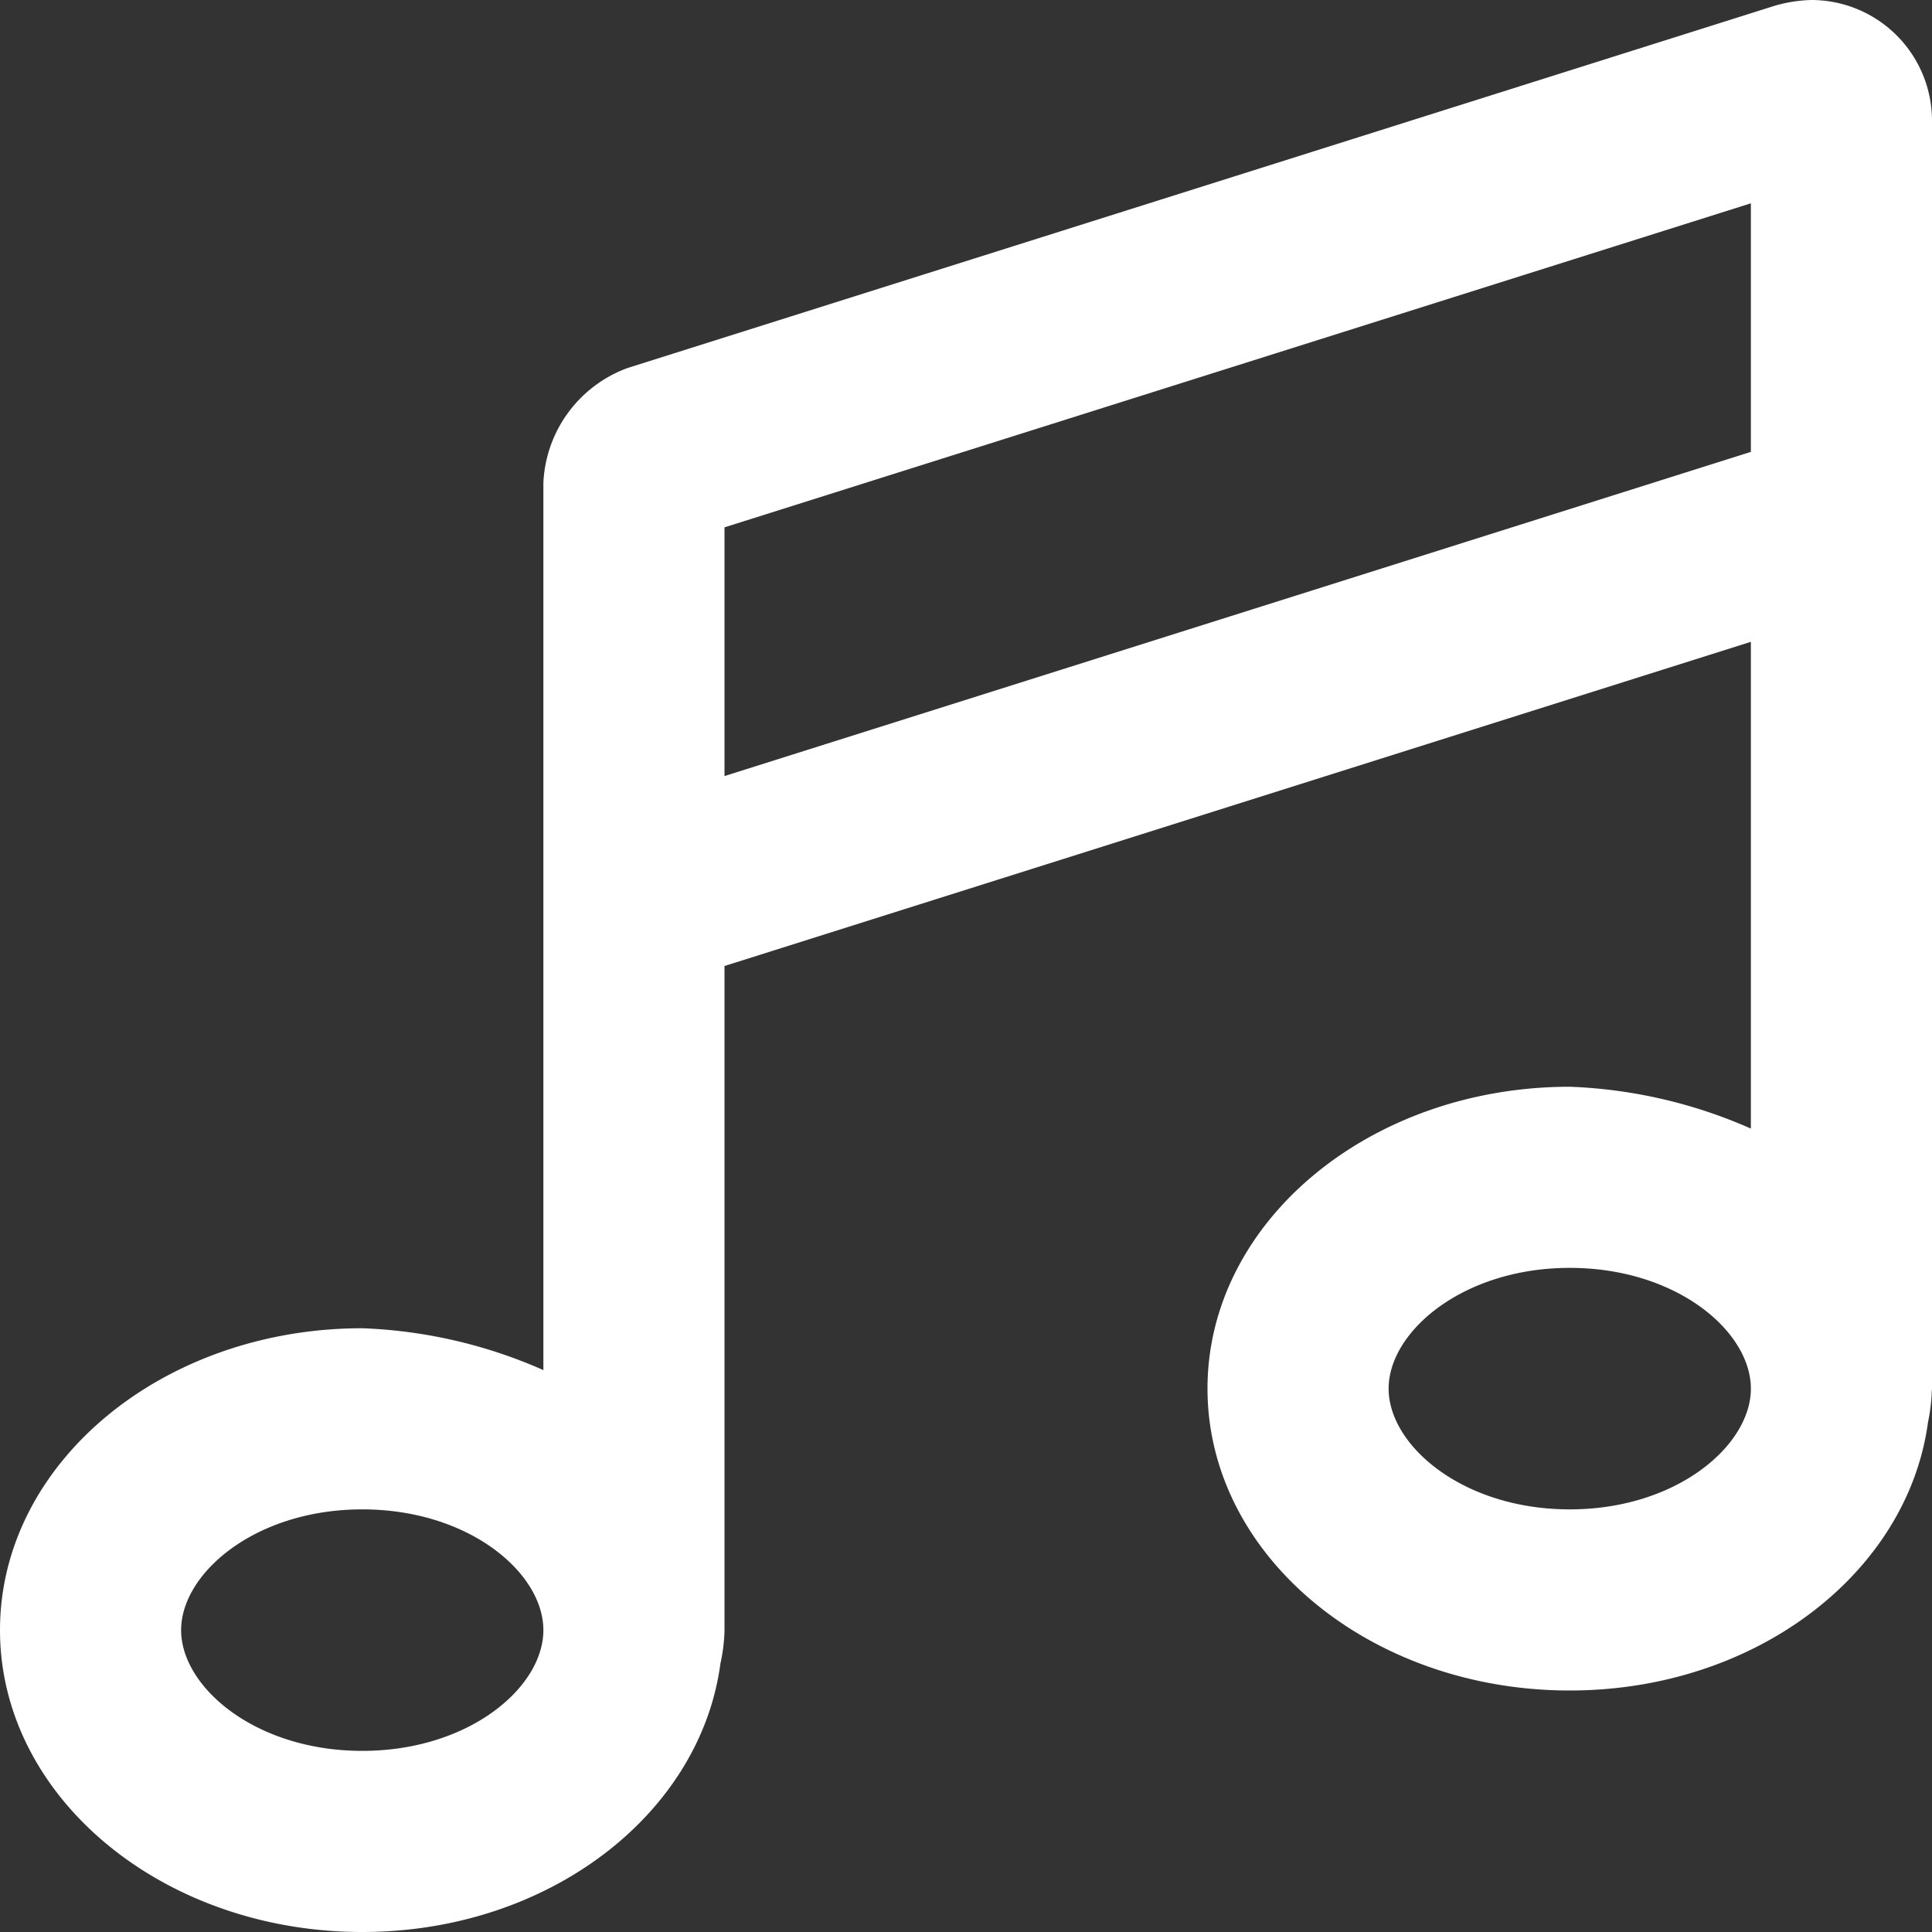 <svg xmlns="http://www.w3.org/2000/svg" width="64" height="64"><rect width="100%" height="100%" fill="#333333" stroke="none"/><path data-name="Path 7293" d="M60.007 0a4.784 4.784 0 0 0-1.209.188l-38 12A4.255 4.255 0 0 0 18 16v29.386A16.282 16.282 0 0 0 12 44C5.375 44 0 48.476 0 54s5.375 10 12 10c6.172 0 11.195-3.9 11.864-8.886A5.823 5.823 0 0 0 24 54.031V32l34-10.739v16.125A16.3 16.3 0 0 0 52 36c-6.625 0-12 4.476-12 10s5.375 10 12 10c6.172 0 11.195-3.9 11.868-8.89a5.867 5.867 0 0 0 .125-1.027c0-.027.007-.055.007-.083V4a4 4 0 0 0-3.993-4zM12 58c-3.535 0-6-2.11-6-4s2.465-4 6-4 6 2.1 6 4-2.465 4-6 4zm46-12c0 1.89-2.465 4-6 4s-6-2.11-6-4 2.465-4 6-4 6 2.1 6 4zm0-31.031L24 25.708v-8.239L58 6.735z" fill="#fff"/></svg>